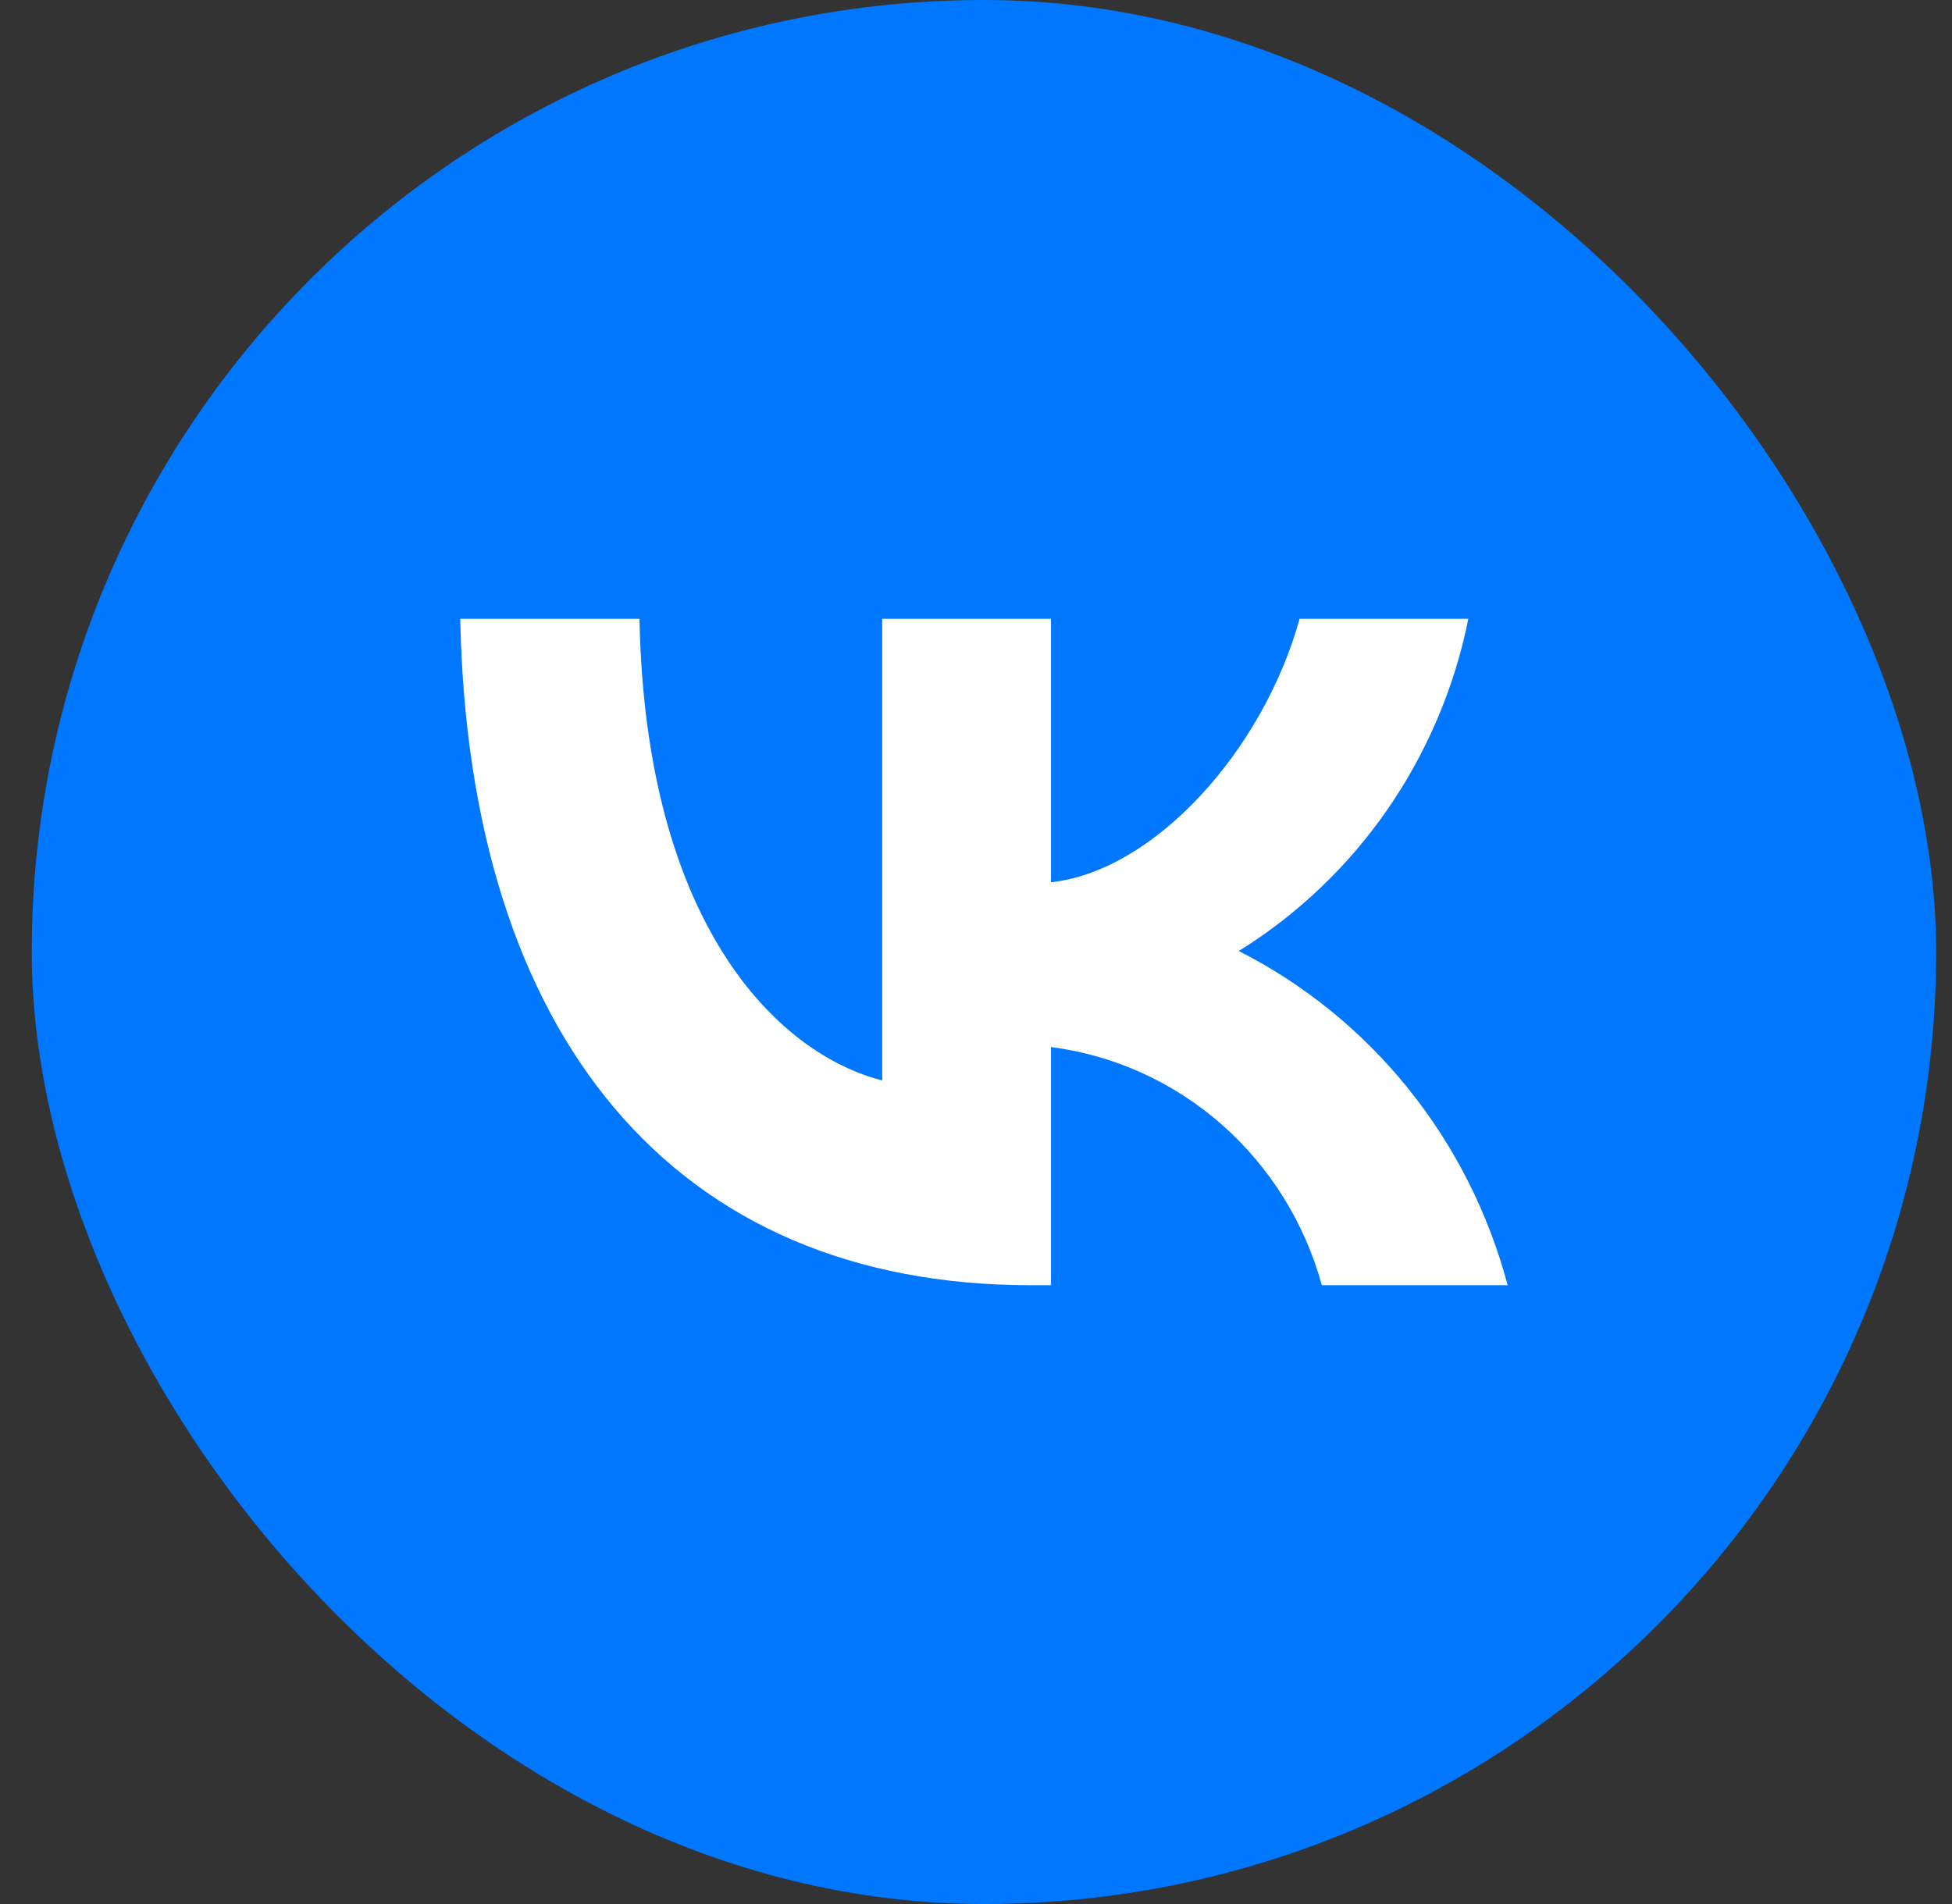 <?xml version="1.0" encoding="UTF-8"?> <svg xmlns="http://www.w3.org/2000/svg" width="41" height="40" viewBox="0 0 41 40" fill="none"><rect x="0" y="0" width="41" height="40" fill="#333333" stroke="none"/><rect x="0.667" width="40" height="40" rx="20" fill="#0077FF"></rect><path d="M21.649 27C14.133 27 9.845 21.745 9.667 13H13.432C13.555 19.418 16.331 22.137 18.53 22.698V13H22.075V18.535C24.246 18.297 26.527 15.775 27.297 13H30.842C30.552 14.439 29.974 15.802 29.144 17.003C28.314 18.203 27.25 19.217 26.019 19.979C27.393 20.676 28.608 21.662 29.581 22.872C30.555 24.082 31.265 25.489 31.667 27H27.764C27.404 25.688 26.672 24.513 25.66 23.623C24.648 22.733 23.401 22.167 22.075 21.997V27H21.649V27Z" fill="white"></path></svg> 